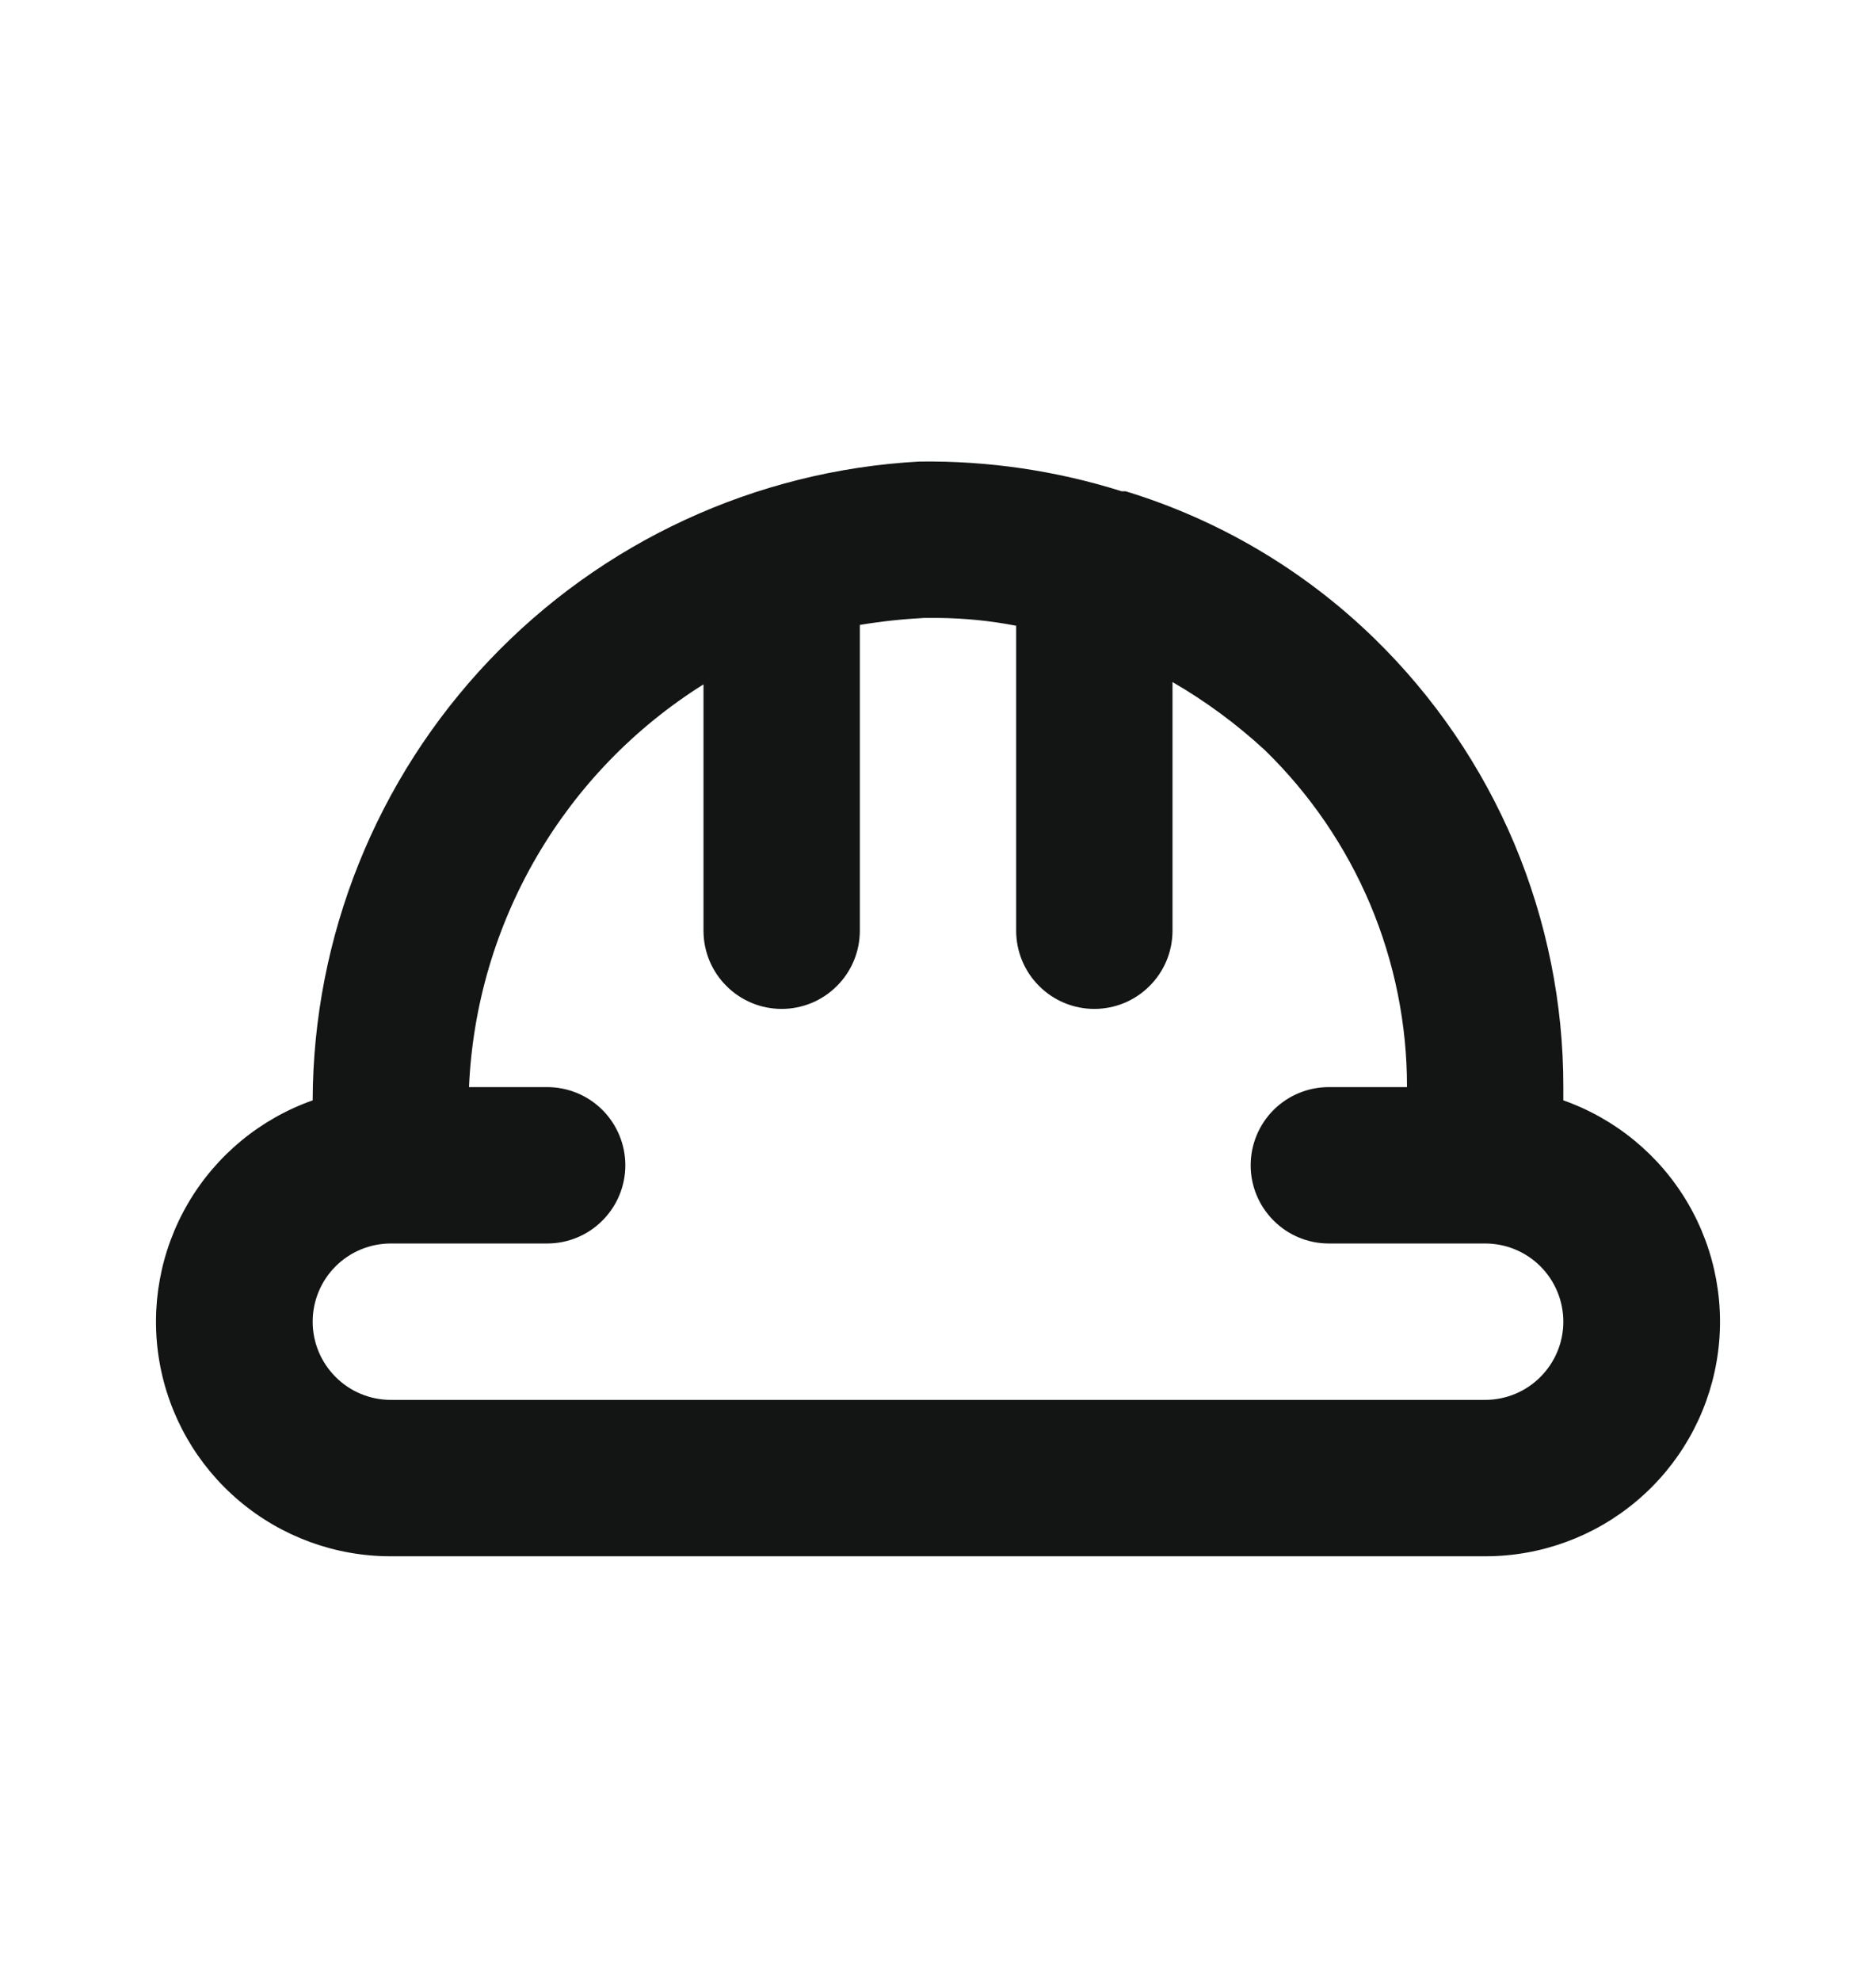 <svg width="18" height="19" viewBox="0 0 18 19" fill="none" xmlns="http://www.w3.org/2000/svg">
<path d="M15 10.554V10.427C15.001 9.624 14.84 8.83 14.529 8.09C14.217 7.351 13.76 6.682 13.185 6.122C12.514 5.469 11.696 4.985 10.8 4.712H10.762C10.134 4.514 9.478 4.418 8.82 4.427C7.251 4.513 5.775 5.195 4.693 6.335C3.611 7.474 3.005 8.983 3 10.554C2.499 10.731 2.076 11.079 1.807 11.537C1.538 11.995 1.439 12.534 1.529 13.057C1.619 13.581 1.891 14.056 2.298 14.398C2.704 14.74 3.219 14.928 3.75 14.927H14.25C14.781 14.928 15.296 14.74 15.702 14.398C16.109 14.056 16.381 13.581 16.471 13.057C16.561 12.534 16.462 11.995 16.193 11.537C15.924 11.079 15.501 10.731 15 10.554ZM14.25 13.427H3.75C3.551 13.427 3.36 13.348 3.22 13.207C3.079 13.066 3 12.876 3 12.677C3 12.478 3.079 12.287 3.22 12.146C3.36 12.006 3.551 11.927 3.75 11.927H5.25C5.449 11.927 5.64 11.848 5.78 11.707C5.921 11.566 6 11.376 6 11.177C6 10.978 5.921 10.787 5.78 10.646C5.64 10.506 5.449 10.427 5.25 10.427H4.5C4.534 9.649 4.757 8.891 5.149 8.218C5.541 7.545 6.09 6.978 6.75 6.564V8.927C6.75 9.126 6.829 9.317 6.97 9.457C7.11 9.598 7.301 9.677 7.5 9.677C7.699 9.677 7.89 9.598 8.03 9.457C8.171 9.317 8.25 9.126 8.25 8.927V5.994C8.454 5.96 8.659 5.938 8.865 5.927H9C9.252 5.929 9.503 5.954 9.75 6.002V8.927C9.75 9.126 9.829 9.317 9.97 9.457C10.11 9.598 10.301 9.677 10.5 9.677C10.699 9.677 10.89 9.598 11.03 9.457C11.171 9.317 11.25 9.126 11.25 8.927V6.542C11.568 6.726 11.865 6.945 12.135 7.194C12.567 7.614 12.911 8.117 13.146 8.672C13.38 9.227 13.501 9.824 13.5 10.427H12.75C12.551 10.427 12.36 10.506 12.22 10.646C12.079 10.787 12 10.978 12 11.177C12 11.376 12.079 11.566 12.22 11.707C12.36 11.848 12.551 11.927 12.75 11.927H14.25C14.449 11.927 14.64 12.006 14.78 12.146C14.921 12.287 15 12.478 15 12.677C15 12.876 14.921 13.066 14.78 13.207C14.64 13.348 14.449 13.427 14.25 13.427Z" fill="#131515"/>
</svg>
